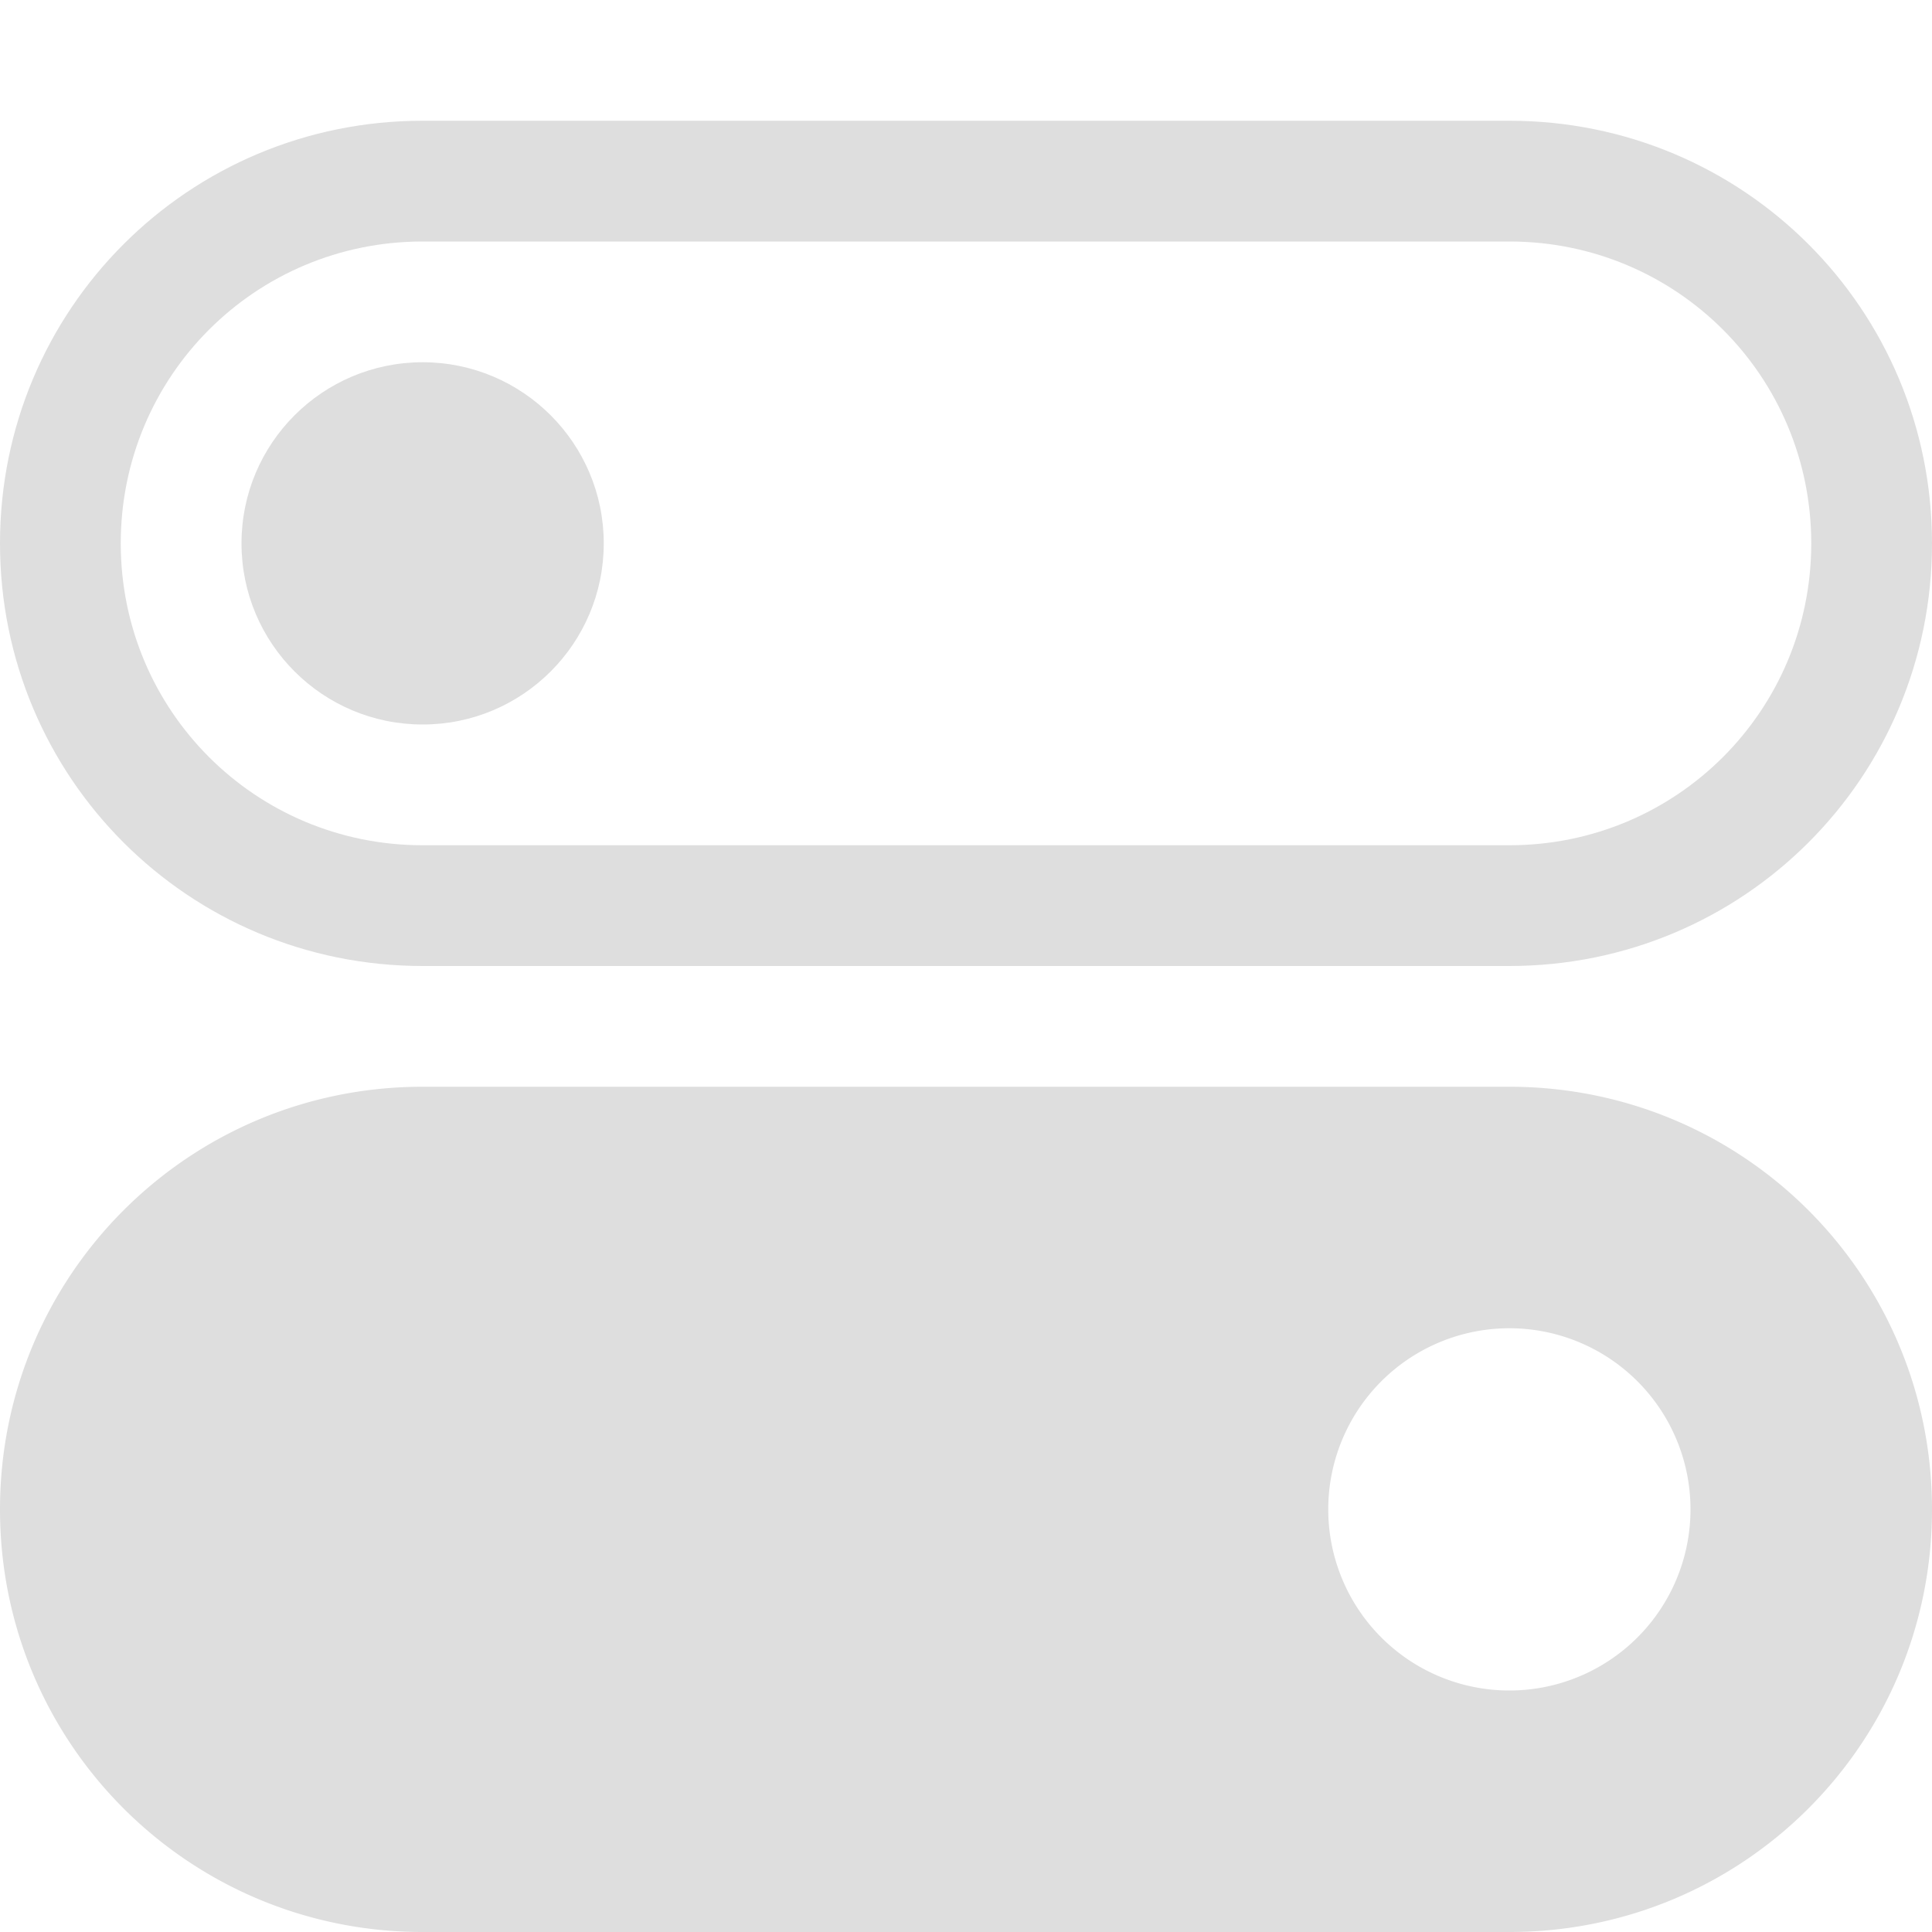 <svg width="16" height="16" version="1.1" xmlns="http://www.w3.org/2000/svg">
 <g fill="#dedede">
  <path d="m3.5 1c-1.939 0-3.5 1.561-3.5 3.5s1.561 3.5 3.5 3.5h9c1.939 0 3.5-1.561 3.5-3.5s-1.561-3.5-3.5-3.5h-9zm0 1h9c1.385 0 2.5 1.115 2.5 2.5s-1.115 2.5-2.5 2.5h-9c-1.385 0-2.5-1.115-2.5-2.5s1.115-2.5 2.5-2.5z"/>
  <circle cx="3.5" cy="4.5" r="1.5"/>
  <path d="m3.5 9c-1.938 0-3.5 1.562-3.5 3.5 2.9606e-16 1.938 1.562 3.5 3.5 3.5h9c1.938 0 3.5-1.562 3.5-3.5 0-1.938-1.562-3.5-3.5-3.5h-9zm9 2a1.5 1.5 0 0 1 1.5 1.5 1.5 1.5 0 0 1-1.5 1.5 1.5 1.5 0 0 1-1.5-1.5 1.5 1.5 0 0 1 1.5-1.5z"/>
 </g>
</svg>
